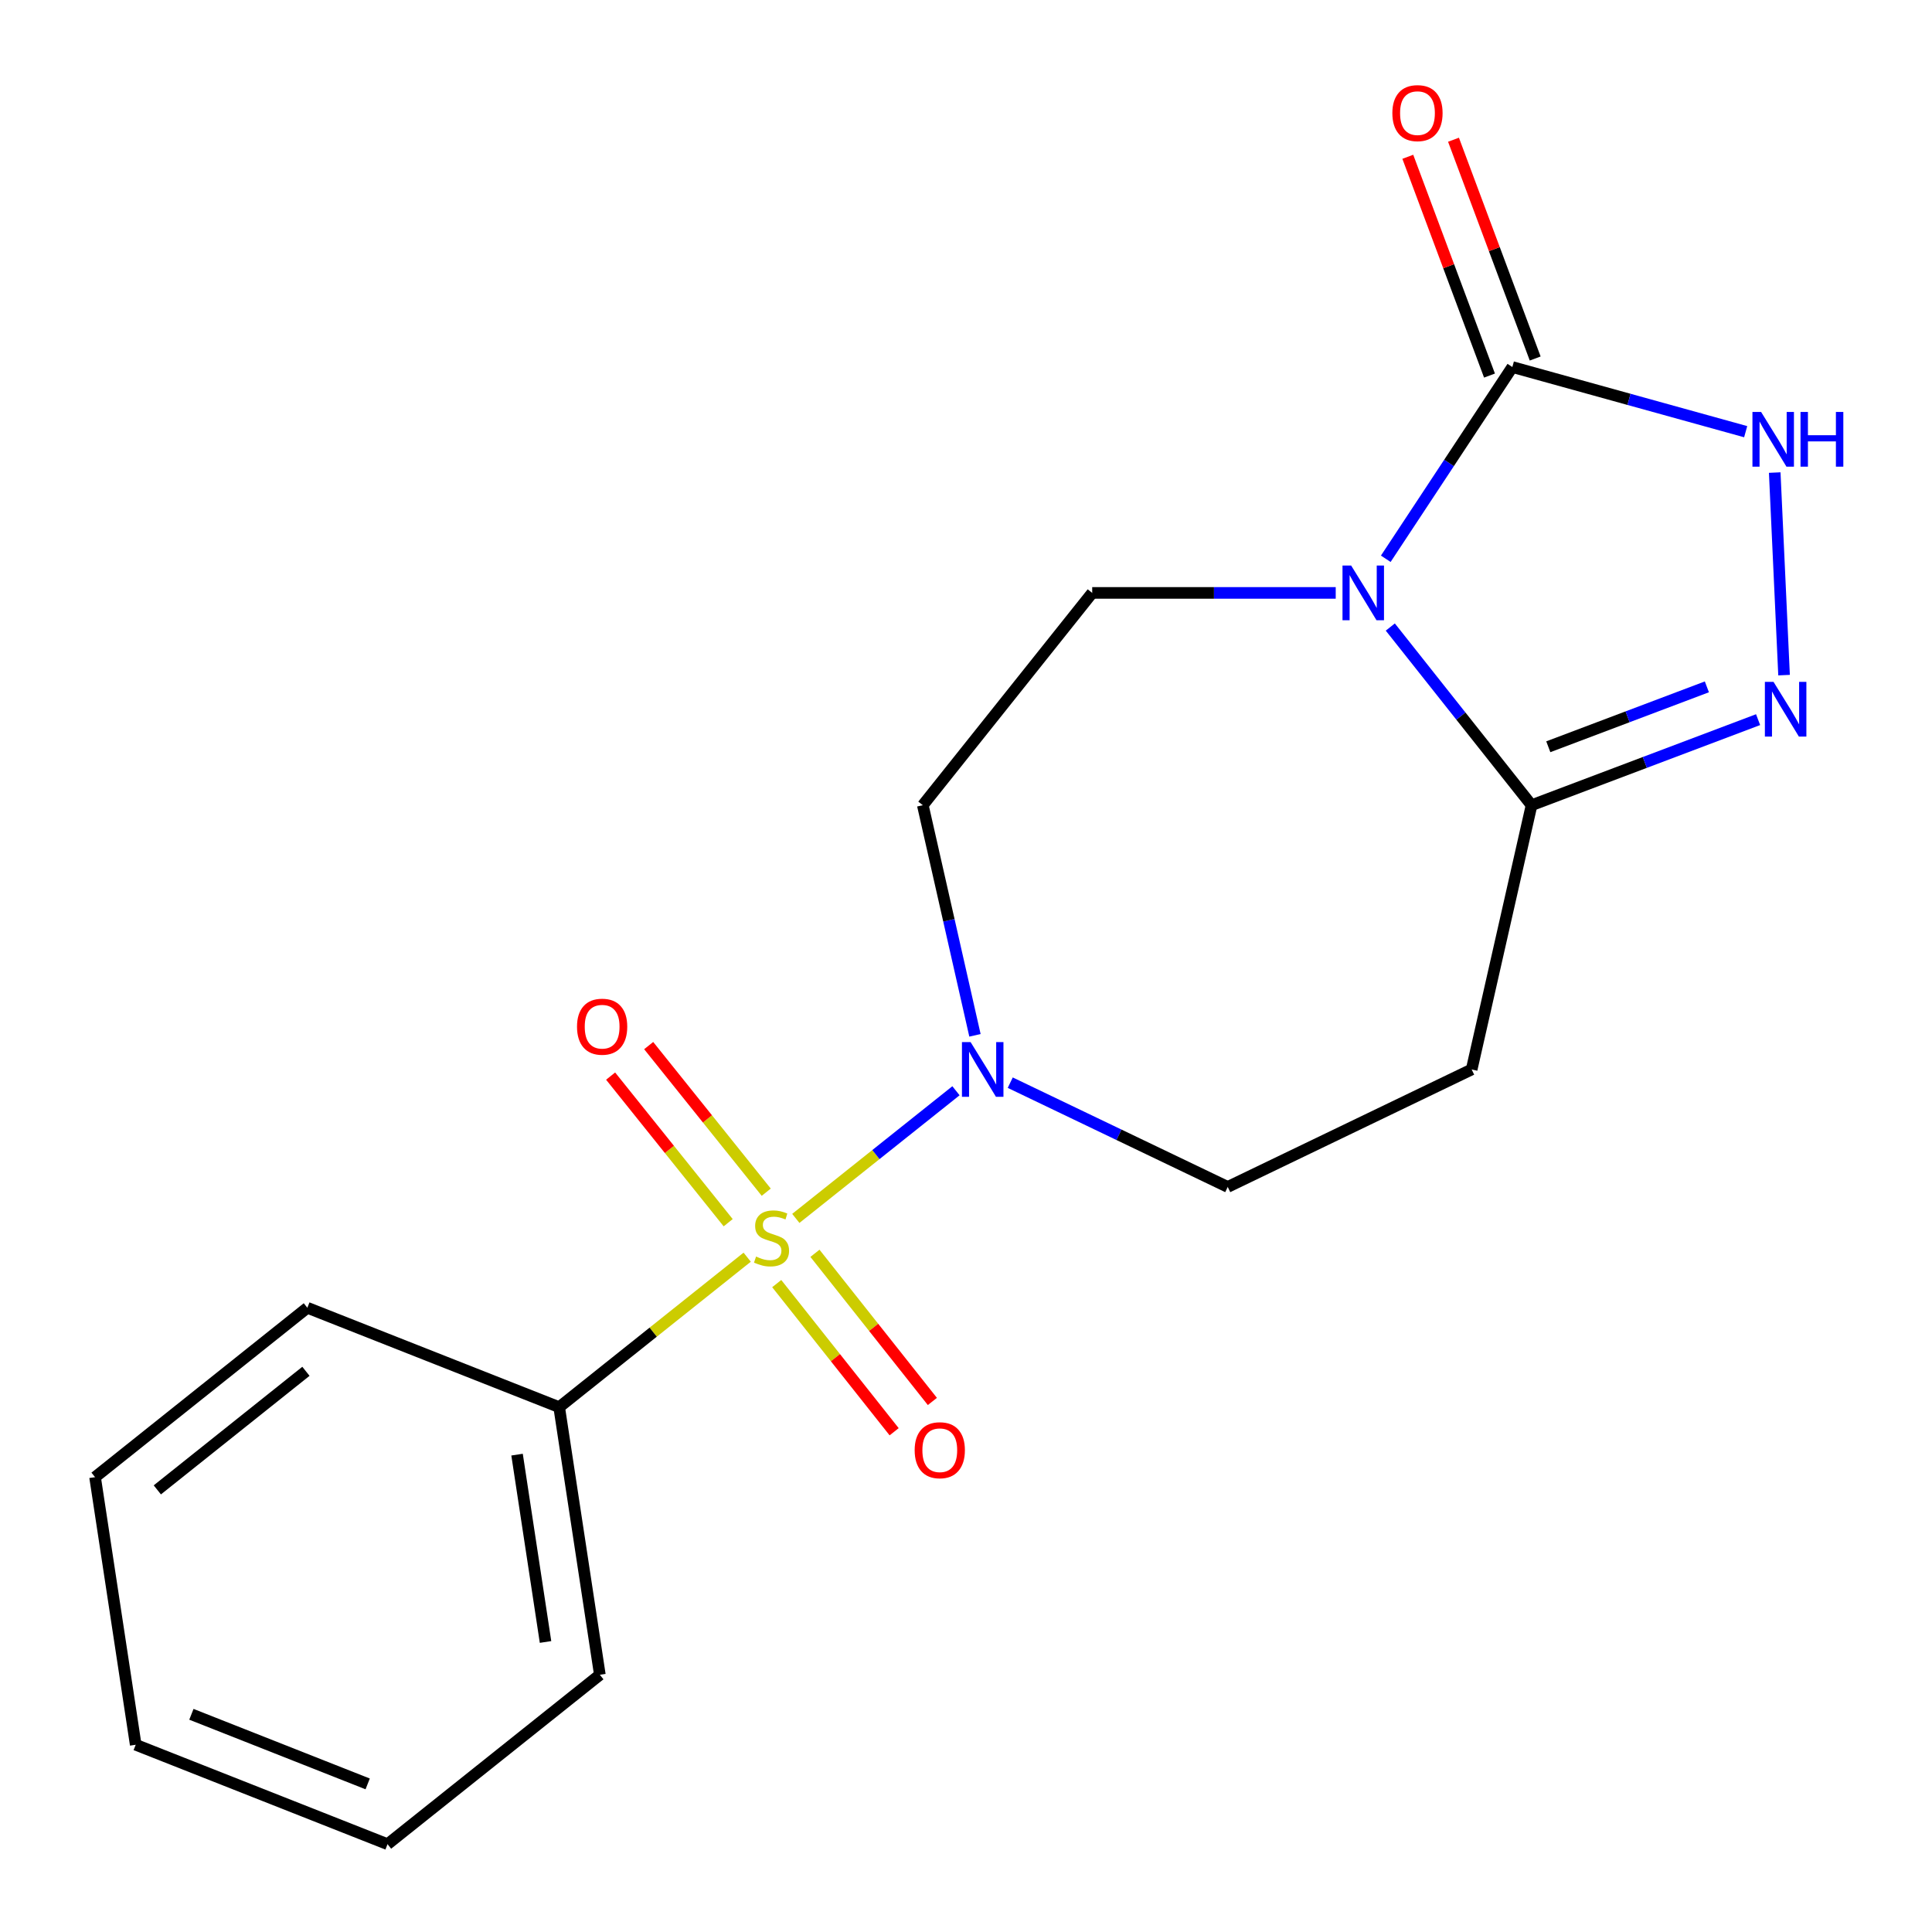 <?xml version='1.0' encoding='iso-8859-1'?>
<svg version='1.1' baseProfile='full'
              xmlns='http://www.w3.org/2000/svg'
                      xmlns:rdkit='http://www.rdkit.org/xml'
                      xmlns:xlink='http://www.w3.org/1999/xlink'
                  xml:space='preserve'
width='1000px' height='1000px' viewBox='0 0 1000 1000'>
<!-- END OF HEADER -->
<rect style='opacity:1.0;fill:#FFFFFF;stroke:none' width='1000' height='1000' x='0' y='0'> </rect>
<path class='bond-4' d='M 411.914,630.646 L 453.363,597.611' style='fill:none;fill-rule:evenodd;stroke:#CCCC00;stroke-width:6px;stroke-linecap:butt;stroke-linejoin:miter;stroke-opacity:1' />
<path class='bond-4' d='M 453.363,597.611 L 494.813,564.576' style='fill:none;fill-rule:evenodd;stroke:#0000FF;stroke-width:6px;stroke-linecap:butt;stroke-linejoin:miter;stroke-opacity:1' />
<path class='bond-9' d='M 396.604,617.079 L 366.178,579.138' style='fill:none;fill-rule:evenodd;stroke:#CCCC00;stroke-width:6px;stroke-linecap:butt;stroke-linejoin:miter;stroke-opacity:1' />
<path class='bond-9' d='M 366.178,579.138 L 335.753,541.197' style='fill:none;fill-rule:evenodd;stroke:#FF0000;stroke-width:6px;stroke-linecap:butt;stroke-linejoin:miter;stroke-opacity:1' />
<path class='bond-9' d='M 376.908,632.874 L 346.482,594.933' style='fill:none;fill-rule:evenodd;stroke:#CCCC00;stroke-width:6px;stroke-linecap:butt;stroke-linejoin:miter;stroke-opacity:1' />
<path class='bond-9' d='M 346.482,594.933 L 316.057,556.992' style='fill:none;fill-rule:evenodd;stroke:#FF0000;stroke-width:6px;stroke-linecap:butt;stroke-linejoin:miter;stroke-opacity:1' />
<path class='bond-10' d='M 402.031,664.388 L 432.42,702.73' style='fill:none;fill-rule:evenodd;stroke:#CCCC00;stroke-width:6px;stroke-linecap:butt;stroke-linejoin:miter;stroke-opacity:1' />
<path class='bond-10' d='M 432.42,702.73 L 462.808,741.071' style='fill:none;fill-rule:evenodd;stroke:#FF0000;stroke-width:6px;stroke-linecap:butt;stroke-linejoin:miter;stroke-opacity:1' />
<path class='bond-10' d='M 421.818,648.706 L 452.206,687.048' style='fill:none;fill-rule:evenodd;stroke:#CCCC00;stroke-width:6px;stroke-linecap:butt;stroke-linejoin:miter;stroke-opacity:1' />
<path class='bond-10' d='M 452.206,687.048 L 482.595,725.389' style='fill:none;fill-rule:evenodd;stroke:#FF0000;stroke-width:6px;stroke-linecap:butt;stroke-linejoin:miter;stroke-opacity:1' />
<path class='bond-11' d='M 386.744,650.715 L 338.087,689.53' style='fill:none;fill-rule:evenodd;stroke:#CCCC00;stroke-width:6px;stroke-linecap:butt;stroke-linejoin:miter;stroke-opacity:1' />
<path class='bond-11' d='M 338.087,689.53 L 289.43,728.346' style='fill:none;fill-rule:evenodd;stroke:#000000;stroke-width:6px;stroke-linecap:butt;stroke-linejoin:miter;stroke-opacity:1' />
<path class='bond-0' d='M 691.367,306.887 L 628.346,306.887' style='fill:none;fill-rule:evenodd;stroke:#0000FF;stroke-width:6px;stroke-linecap:butt;stroke-linejoin:miter;stroke-opacity:1' />
<path class='bond-0' d='M 628.346,306.887 L 565.325,306.887' style='fill:none;fill-rule:evenodd;stroke:#000000;stroke-width:6px;stroke-linecap:butt;stroke-linejoin:miter;stroke-opacity:1' />
<path class='bond-1' d='M 717.273,289.225 L 750.03,239.602' style='fill:none;fill-rule:evenodd;stroke:#0000FF;stroke-width:6px;stroke-linecap:butt;stroke-linejoin:miter;stroke-opacity:1' />
<path class='bond-1' d='M 750.03,239.602 L 782.787,189.979' style='fill:none;fill-rule:evenodd;stroke:#000000;stroke-width:6px;stroke-linecap:butt;stroke-linejoin:miter;stroke-opacity:1' />
<path class='bond-20' d='M 719.619,324.553 L 756.175,370.668' style='fill:none;fill-rule:evenodd;stroke:#0000FF;stroke-width:6px;stroke-linecap:butt;stroke-linejoin:miter;stroke-opacity:1' />
<path class='bond-20' d='M 756.175,370.668 L 792.731,416.782' style='fill:none;fill-rule:evenodd;stroke:#000000;stroke-width:6px;stroke-linecap:butt;stroke-linejoin:miter;stroke-opacity:1' />
<path class='bond-13' d='M 794.613,185.564 L 773.471,128.944' style='fill:none;fill-rule:evenodd;stroke:#000000;stroke-width:6px;stroke-linecap:butt;stroke-linejoin:miter;stroke-opacity:1' />
<path class='bond-13' d='M 773.471,128.944 L 752.329,72.324' style='fill:none;fill-rule:evenodd;stroke:#FF0000;stroke-width:6px;stroke-linecap:butt;stroke-linejoin:miter;stroke-opacity:1' />
<path class='bond-13' d='M 770.961,194.395 L 749.819,137.775' style='fill:none;fill-rule:evenodd;stroke:#000000;stroke-width:6px;stroke-linecap:butt;stroke-linejoin:miter;stroke-opacity:1' />
<path class='bond-13' d='M 749.819,137.775 L 728.677,81.155' style='fill:none;fill-rule:evenodd;stroke:#FF0000;stroke-width:6px;stroke-linecap:butt;stroke-linejoin:miter;stroke-opacity:1' />
<path class='bond-21' d='M 782.787,189.979 L 843.173,206.71' style='fill:none;fill-rule:evenodd;stroke:#000000;stroke-width:6px;stroke-linecap:butt;stroke-linejoin:miter;stroke-opacity:1' />
<path class='bond-21' d='M 843.173,206.71 L 903.56,223.441' style='fill:none;fill-rule:evenodd;stroke:#0000FF;stroke-width:6px;stroke-linecap:butt;stroke-linejoin:miter;stroke-opacity:1' />
<path class='bond-2' d='M 792.731,416.782 L 761.733,553.552' style='fill:none;fill-rule:evenodd;stroke:#000000;stroke-width:6px;stroke-linecap:butt;stroke-linejoin:miter;stroke-opacity:1' />
<path class='bond-3' d='M 792.731,416.782 L 851.358,394.635' style='fill:none;fill-rule:evenodd;stroke:#000000;stroke-width:6px;stroke-linecap:butt;stroke-linejoin:miter;stroke-opacity:1' />
<path class='bond-3' d='M 851.358,394.635 L 909.986,372.487' style='fill:none;fill-rule:evenodd;stroke:#0000FF;stroke-width:6px;stroke-linecap:butt;stroke-linejoin:miter;stroke-opacity:1' />
<path class='bond-3' d='M 801.397,386.52 L 842.436,371.017' style='fill:none;fill-rule:evenodd;stroke:#000000;stroke-width:6px;stroke-linecap:butt;stroke-linejoin:miter;stroke-opacity:1' />
<path class='bond-3' d='M 842.436,371.017 L 883.475,355.513' style='fill:none;fill-rule:evenodd;stroke:#0000FF;stroke-width:6px;stroke-linecap:butt;stroke-linejoin:miter;stroke-opacity:1' />
<path class='bond-5' d='M 923.427,349.445 L 918.596,244.602' style='fill:none;fill-rule:evenodd;stroke:#0000FF;stroke-width:6px;stroke-linecap:butt;stroke-linejoin:miter;stroke-opacity:1' />
<path class='bond-8' d='M 504.641,535.886 L 491.144,476.334' style='fill:none;fill-rule:evenodd;stroke:#0000FF;stroke-width:6px;stroke-linecap:butt;stroke-linejoin:miter;stroke-opacity:1' />
<path class='bond-8' d='M 491.144,476.334 L 477.647,416.782' style='fill:none;fill-rule:evenodd;stroke:#000000;stroke-width:6px;stroke-linecap:butt;stroke-linejoin:miter;stroke-opacity:1' />
<path class='bond-12' d='M 522.901,560.386 L 579.186,587.371' style='fill:none;fill-rule:evenodd;stroke:#0000FF;stroke-width:6px;stroke-linecap:butt;stroke-linejoin:miter;stroke-opacity:1' />
<path class='bond-12' d='M 579.186,587.371 L 635.47,614.355' style='fill:none;fill-rule:evenodd;stroke:#000000;stroke-width:6px;stroke-linecap:butt;stroke-linejoin:miter;stroke-opacity:1' />
<path class='bond-6' d='M 565.325,306.887 L 477.647,416.782' style='fill:none;fill-rule:evenodd;stroke:#000000;stroke-width:6px;stroke-linecap:butt;stroke-linejoin:miter;stroke-opacity:1' />
<path class='bond-7' d='M 761.733,553.552 L 635.47,614.355' style='fill:none;fill-rule:evenodd;stroke:#000000;stroke-width:6px;stroke-linecap:butt;stroke-linejoin:miter;stroke-opacity:1' />
<path class='bond-14' d='M 289.43,728.346 L 310.484,866.868' style='fill:none;fill-rule:evenodd;stroke:#000000;stroke-width:6px;stroke-linecap:butt;stroke-linejoin:miter;stroke-opacity:1' />
<path class='bond-14' d='M 267.628,752.918 L 282.365,849.883' style='fill:none;fill-rule:evenodd;stroke:#000000;stroke-width:6px;stroke-linecap:butt;stroke-linejoin:miter;stroke-opacity:1' />
<path class='bond-15' d='M 289.43,728.346 L 159.085,676.898' style='fill:none;fill-rule:evenodd;stroke:#000000;stroke-width:6px;stroke-linecap:butt;stroke-linejoin:miter;stroke-opacity:1' />
<path class='bond-17' d='M 310.484,866.868 L 200.589,954.545' style='fill:none;fill-rule:evenodd;stroke:#000000;stroke-width:6px;stroke-linecap:butt;stroke-linejoin:miter;stroke-opacity:1' />
<path class='bond-16' d='M 159.085,676.898 L 49.204,764.575' style='fill:none;fill-rule:evenodd;stroke:#000000;stroke-width:6px;stroke-linecap:butt;stroke-linejoin:miter;stroke-opacity:1' />
<path class='bond-16' d='M 158.35,709.784 L 81.433,771.158' style='fill:none;fill-rule:evenodd;stroke:#000000;stroke-width:6px;stroke-linecap:butt;stroke-linejoin:miter;stroke-opacity:1' />
<path class='bond-18' d='M 49.204,764.575 L 70.243,903.083' style='fill:none;fill-rule:evenodd;stroke:#000000;stroke-width:6px;stroke-linecap:butt;stroke-linejoin:miter;stroke-opacity:1' />
<path class='bond-19' d='M 200.589,954.545 L 70.243,903.083' style='fill:none;fill-rule:evenodd;stroke:#000000;stroke-width:6px;stroke-linecap:butt;stroke-linejoin:miter;stroke-opacity:1' />
<path class='bond-19' d='M 190.308,923.343 L 99.067,887.32' style='fill:none;fill-rule:evenodd;stroke:#000000;stroke-width:6px;stroke-linecap:butt;stroke-linejoin:miter;stroke-opacity:1' />
<path  class='atom-0' d='M 391.339 650.388
Q 391.659 650.508, 392.979 651.068
Q 394.299 651.628, 395.739 651.988
Q 397.219 652.308, 398.659 652.308
Q 401.339 652.308, 402.899 651.028
Q 404.459 649.708, 404.459 647.428
Q 404.459 645.868, 403.659 644.908
Q 402.899 643.948, 401.699 643.428
Q 400.499 642.908, 398.499 642.308
Q 395.979 641.548, 394.459 640.828
Q 392.979 640.108, 391.899 638.588
Q 390.859 637.068, 390.859 634.508
Q 390.859 630.948, 393.259 628.748
Q 395.699 626.548, 400.499 626.548
Q 403.779 626.548, 407.499 628.108
L 406.579 631.188
Q 403.179 629.788, 400.619 629.788
Q 397.859 629.788, 396.339 630.948
Q 394.819 632.068, 394.859 634.028
Q 394.859 635.548, 395.619 636.468
Q 396.419 637.388, 397.539 637.908
Q 398.699 638.428, 400.619 639.028
Q 403.179 639.828, 404.699 640.628
Q 406.219 641.428, 407.299 643.068
Q 408.419 644.668, 408.419 647.428
Q 408.419 651.348, 405.779 653.468
Q 403.179 655.548, 398.819 655.548
Q 396.299 655.548, 394.379 654.988
Q 392.499 654.468, 390.259 653.548
L 391.339 650.388
' fill='#CCCC00'/>
<path  class='atom-1' d='M 699.355 292.727
L 708.635 307.727
Q 709.555 309.207, 711.035 311.887
Q 712.515 314.567, 712.595 314.727
L 712.595 292.727
L 716.355 292.727
L 716.355 321.047
L 712.475 321.047
L 702.515 304.647
Q 701.355 302.727, 700.115 300.527
Q 698.915 298.327, 698.555 297.647
L 698.555 321.047
L 694.875 321.047
L 694.875 292.727
L 699.355 292.727
' fill='#0000FF'/>
<path  class='atom-4' d='M 917.98 352.942
L 927.26 367.942
Q 928.18 369.422, 929.66 372.102
Q 931.14 374.782, 931.22 374.942
L 931.22 352.942
L 934.98 352.942
L 934.98 381.262
L 931.1 381.262
L 921.14 364.862
Q 919.98 362.942, 918.74 360.742
Q 917.54 358.542, 917.18 357.862
L 917.18 381.262
L 913.5 381.262
L 913.5 352.942
L 917.98 352.942
' fill='#0000FF'/>
<path  class='atom-5' d='M 502.385 539.392
L 511.665 554.392
Q 512.585 555.872, 514.065 558.552
Q 515.545 561.232, 515.625 561.392
L 515.625 539.392
L 519.385 539.392
L 519.385 567.712
L 515.505 567.712
L 505.545 551.312
Q 504.385 549.392, 503.145 547.192
Q 501.945 544.992, 501.585 544.312
L 501.585 567.712
L 497.905 567.712
L 497.905 539.392
L 502.385 539.392
' fill='#0000FF'/>
<path  class='atom-6' d='M 911.542 213.227
L 920.822 228.227
Q 921.742 229.707, 923.222 232.387
Q 924.702 235.067, 924.782 235.227
L 924.782 213.227
L 928.542 213.227
L 928.542 241.547
L 924.662 241.547
L 914.702 225.147
Q 913.542 223.227, 912.302 221.027
Q 911.102 218.827, 910.742 218.147
L 910.742 241.547
L 907.062 241.547
L 907.062 213.227
L 911.542 213.227
' fill='#0000FF'/>
<path  class='atom-6' d='M 931.942 213.227
L 935.782 213.227
L 935.782 225.267
L 950.262 225.267
L 950.262 213.227
L 954.102 213.227
L 954.102 241.547
L 950.262 241.547
L 950.262 228.467
L 935.782 228.467
L 935.782 241.547
L 931.942 241.547
L 931.942 213.227
' fill='#0000FF'/>
<path  class='atom-10' d='M 298.662 531.414
Q 298.662 524.614, 302.022 520.814
Q 305.382 517.014, 311.662 517.014
Q 317.942 517.014, 321.302 520.814
Q 324.662 524.614, 324.662 531.414
Q 324.662 538.294, 321.262 542.214
Q 317.862 546.094, 311.662 546.094
Q 305.422 546.094, 302.022 542.214
Q 298.662 538.334, 298.662 531.414
M 311.662 542.894
Q 315.982 542.894, 318.302 540.014
Q 320.662 537.094, 320.662 531.414
Q 320.662 525.854, 318.302 523.054
Q 315.982 520.214, 311.662 520.214
Q 307.342 520.214, 304.982 523.014
Q 302.662 525.814, 302.662 531.414
Q 302.662 537.134, 304.982 540.014
Q 307.342 542.894, 311.662 542.894
' fill='#FF0000'/>
<path  class='atom-11' d='M 473.428 750.629
Q 473.428 743.829, 476.788 740.029
Q 480.148 736.229, 486.428 736.229
Q 492.708 736.229, 496.068 740.029
Q 499.428 743.829, 499.428 750.629
Q 499.428 757.509, 496.028 761.429
Q 492.628 765.309, 486.428 765.309
Q 480.188 765.309, 476.788 761.429
Q 473.428 757.549, 473.428 750.629
M 486.428 762.109
Q 490.748 762.109, 493.068 759.229
Q 495.428 756.309, 495.428 750.629
Q 495.428 745.069, 493.068 742.269
Q 490.748 739.429, 486.428 739.429
Q 482.108 739.429, 479.748 742.229
Q 477.428 745.029, 477.428 750.629
Q 477.428 756.349, 479.748 759.229
Q 482.108 762.109, 486.428 762.109
' fill='#FF0000'/>
<path  class='atom-14' d='M 720.681 58.55
Q 720.681 51.75, 724.041 47.95
Q 727.401 44.15, 733.681 44.15
Q 739.961 44.15, 743.321 47.95
Q 746.681 51.75, 746.681 58.55
Q 746.681 65.43, 743.281 69.35
Q 739.881 73.23, 733.681 73.23
Q 727.441 73.23, 724.041 69.35
Q 720.681 65.47, 720.681 58.55
M 733.681 70.03
Q 738.001 70.03, 740.321 67.15
Q 742.681 64.23, 742.681 58.55
Q 742.681 52.99, 740.321 50.19
Q 738.001 47.35, 733.681 47.35
Q 729.361 47.35, 727.001 50.15
Q 724.681 52.95, 724.681 58.55
Q 724.681 64.27, 727.001 67.15
Q 729.361 70.03, 733.681 70.03
' fill='#FF0000'/>
</svg>
